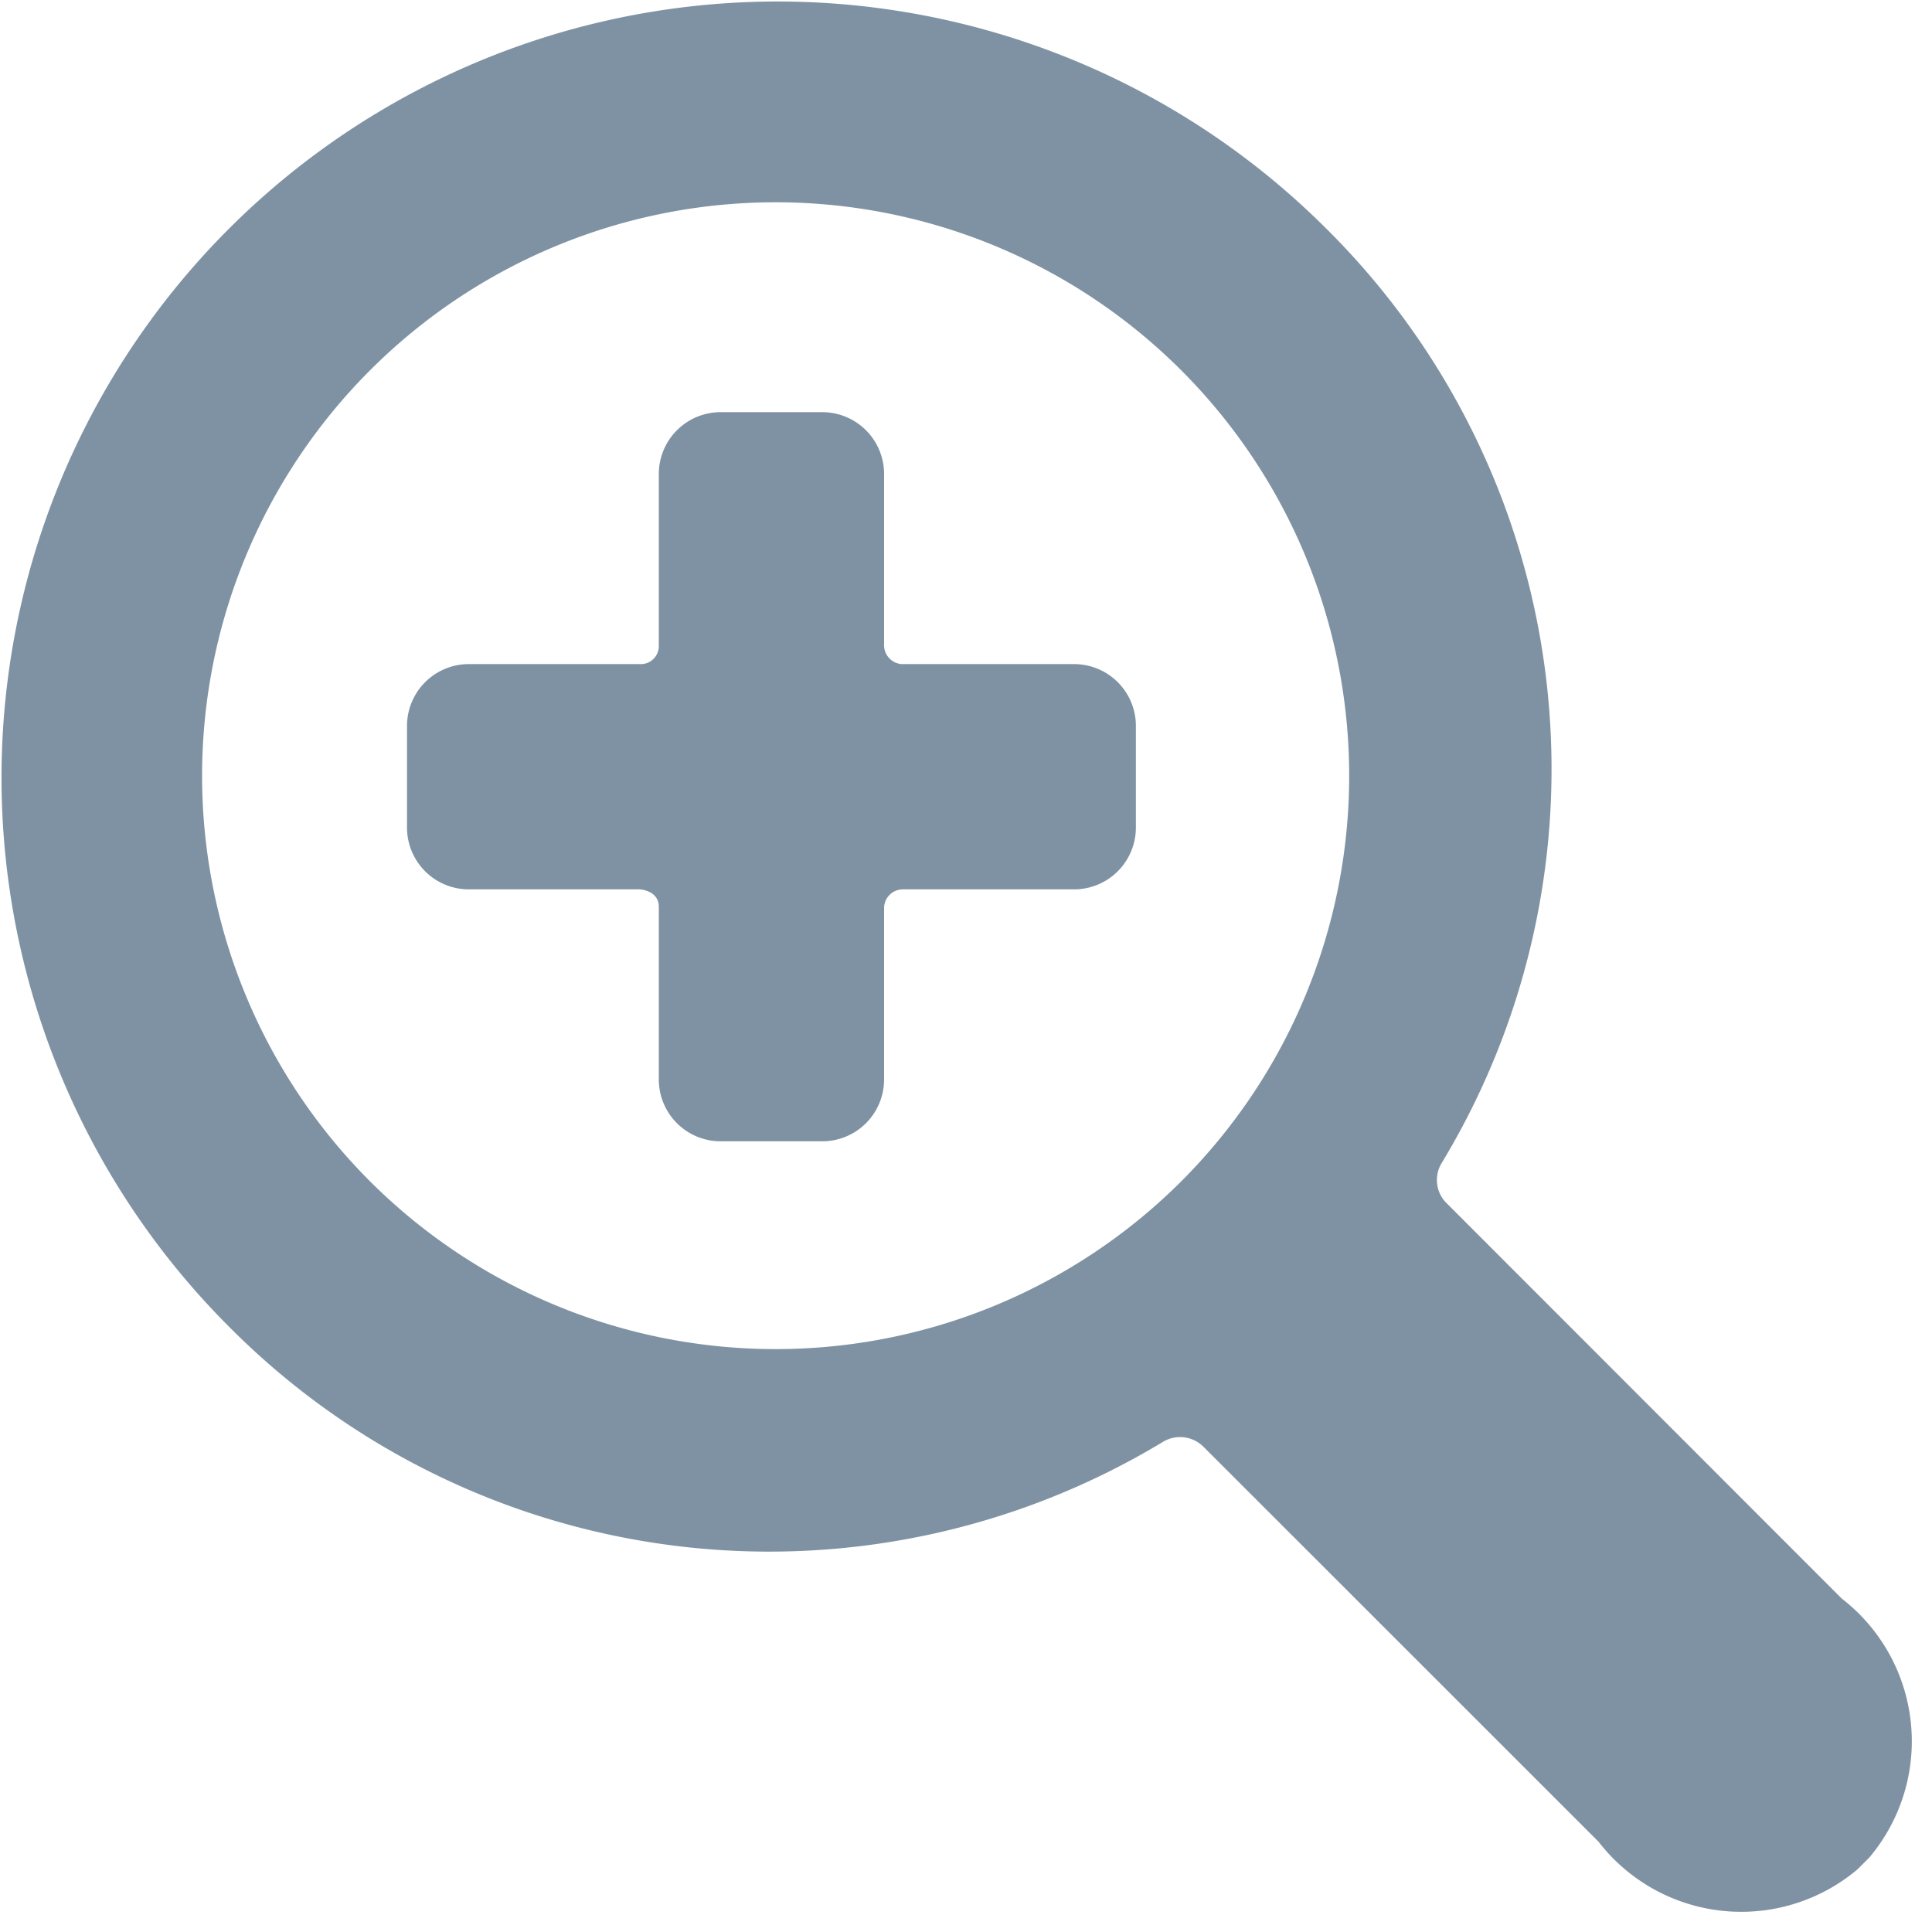 <svg xmlns="http://www.w3.org/2000/svg" xmlns:xlink="http://www.w3.org/1999/xlink" width="15" height="15" viewBox="0 0 15 15">
  <rect x="0" y="0" width="15" height="15" fill="#333333" stroke="none"/>
  <defs>
    <clipPath id="clip-Artboard_2">
      <rect width="15" height="15"/>
    </clipPath>
  </defs>
  <g id="Artboard_2" data-name="Artboard – 2" clip-path="url(#clip-Artboard_2)">
    <rect width="15" height="15" fill="#fff"/>
    <g id="add-searching">
      <g id="Group_2112" data-name="Group 2112" transform="translate(0 0)">
        <path id="Path_793" data-name="Path 793" d="M1.763,10.284a6.026,6.026,0,0,1,8.522-8.522,5.909,5.909,0,0,1,.906,7.273.253.253,0,0,0,.035.3L14.3,12.411a1.4,1.4,0,0,1,.215,2.01l-.093.093a1.4,1.4,0,0,1-2.01-.215L9.344,11.232a.257.257,0,0,0-.308-.041A5.909,5.909,0,0,1,1.763,10.284Zm7.41-1.113a4.453,4.453,0,1,0-6.3,0A4.458,4.458,0,0,0,9.172,9.172Z" transform="translate(-0.001 0)" fill="#7f92a3"/>
        <path id="Path_794" data-name="Path 794" d="M126.511,68.838h1.348a.14.14,0,0,0,.129-.142V67.36a.48.48,0,0,1,.478-.478h.793a.48.48,0,0,1,.478.478v1.327a.147.147,0,0,0,.136.151h1.341a.48.48,0,0,1,.478.478v.793a.48.48,0,0,1-.478.478h-1.331a.146.146,0,0,0-.146.144v1.334a.48.48,0,0,1-.478.478h-.793a.48.48,0,0,1-.478-.478V70.723c0-.129-.147-.136-.147-.136h-1.33a.48.48,0,0,1-.478-.478v-.793A.48.48,0,0,1,126.511,68.838Z" transform="translate(-122.873 -63.682)" fill="#7f92a3"/>
      </g>
    </g>
  </g>
</svg>
